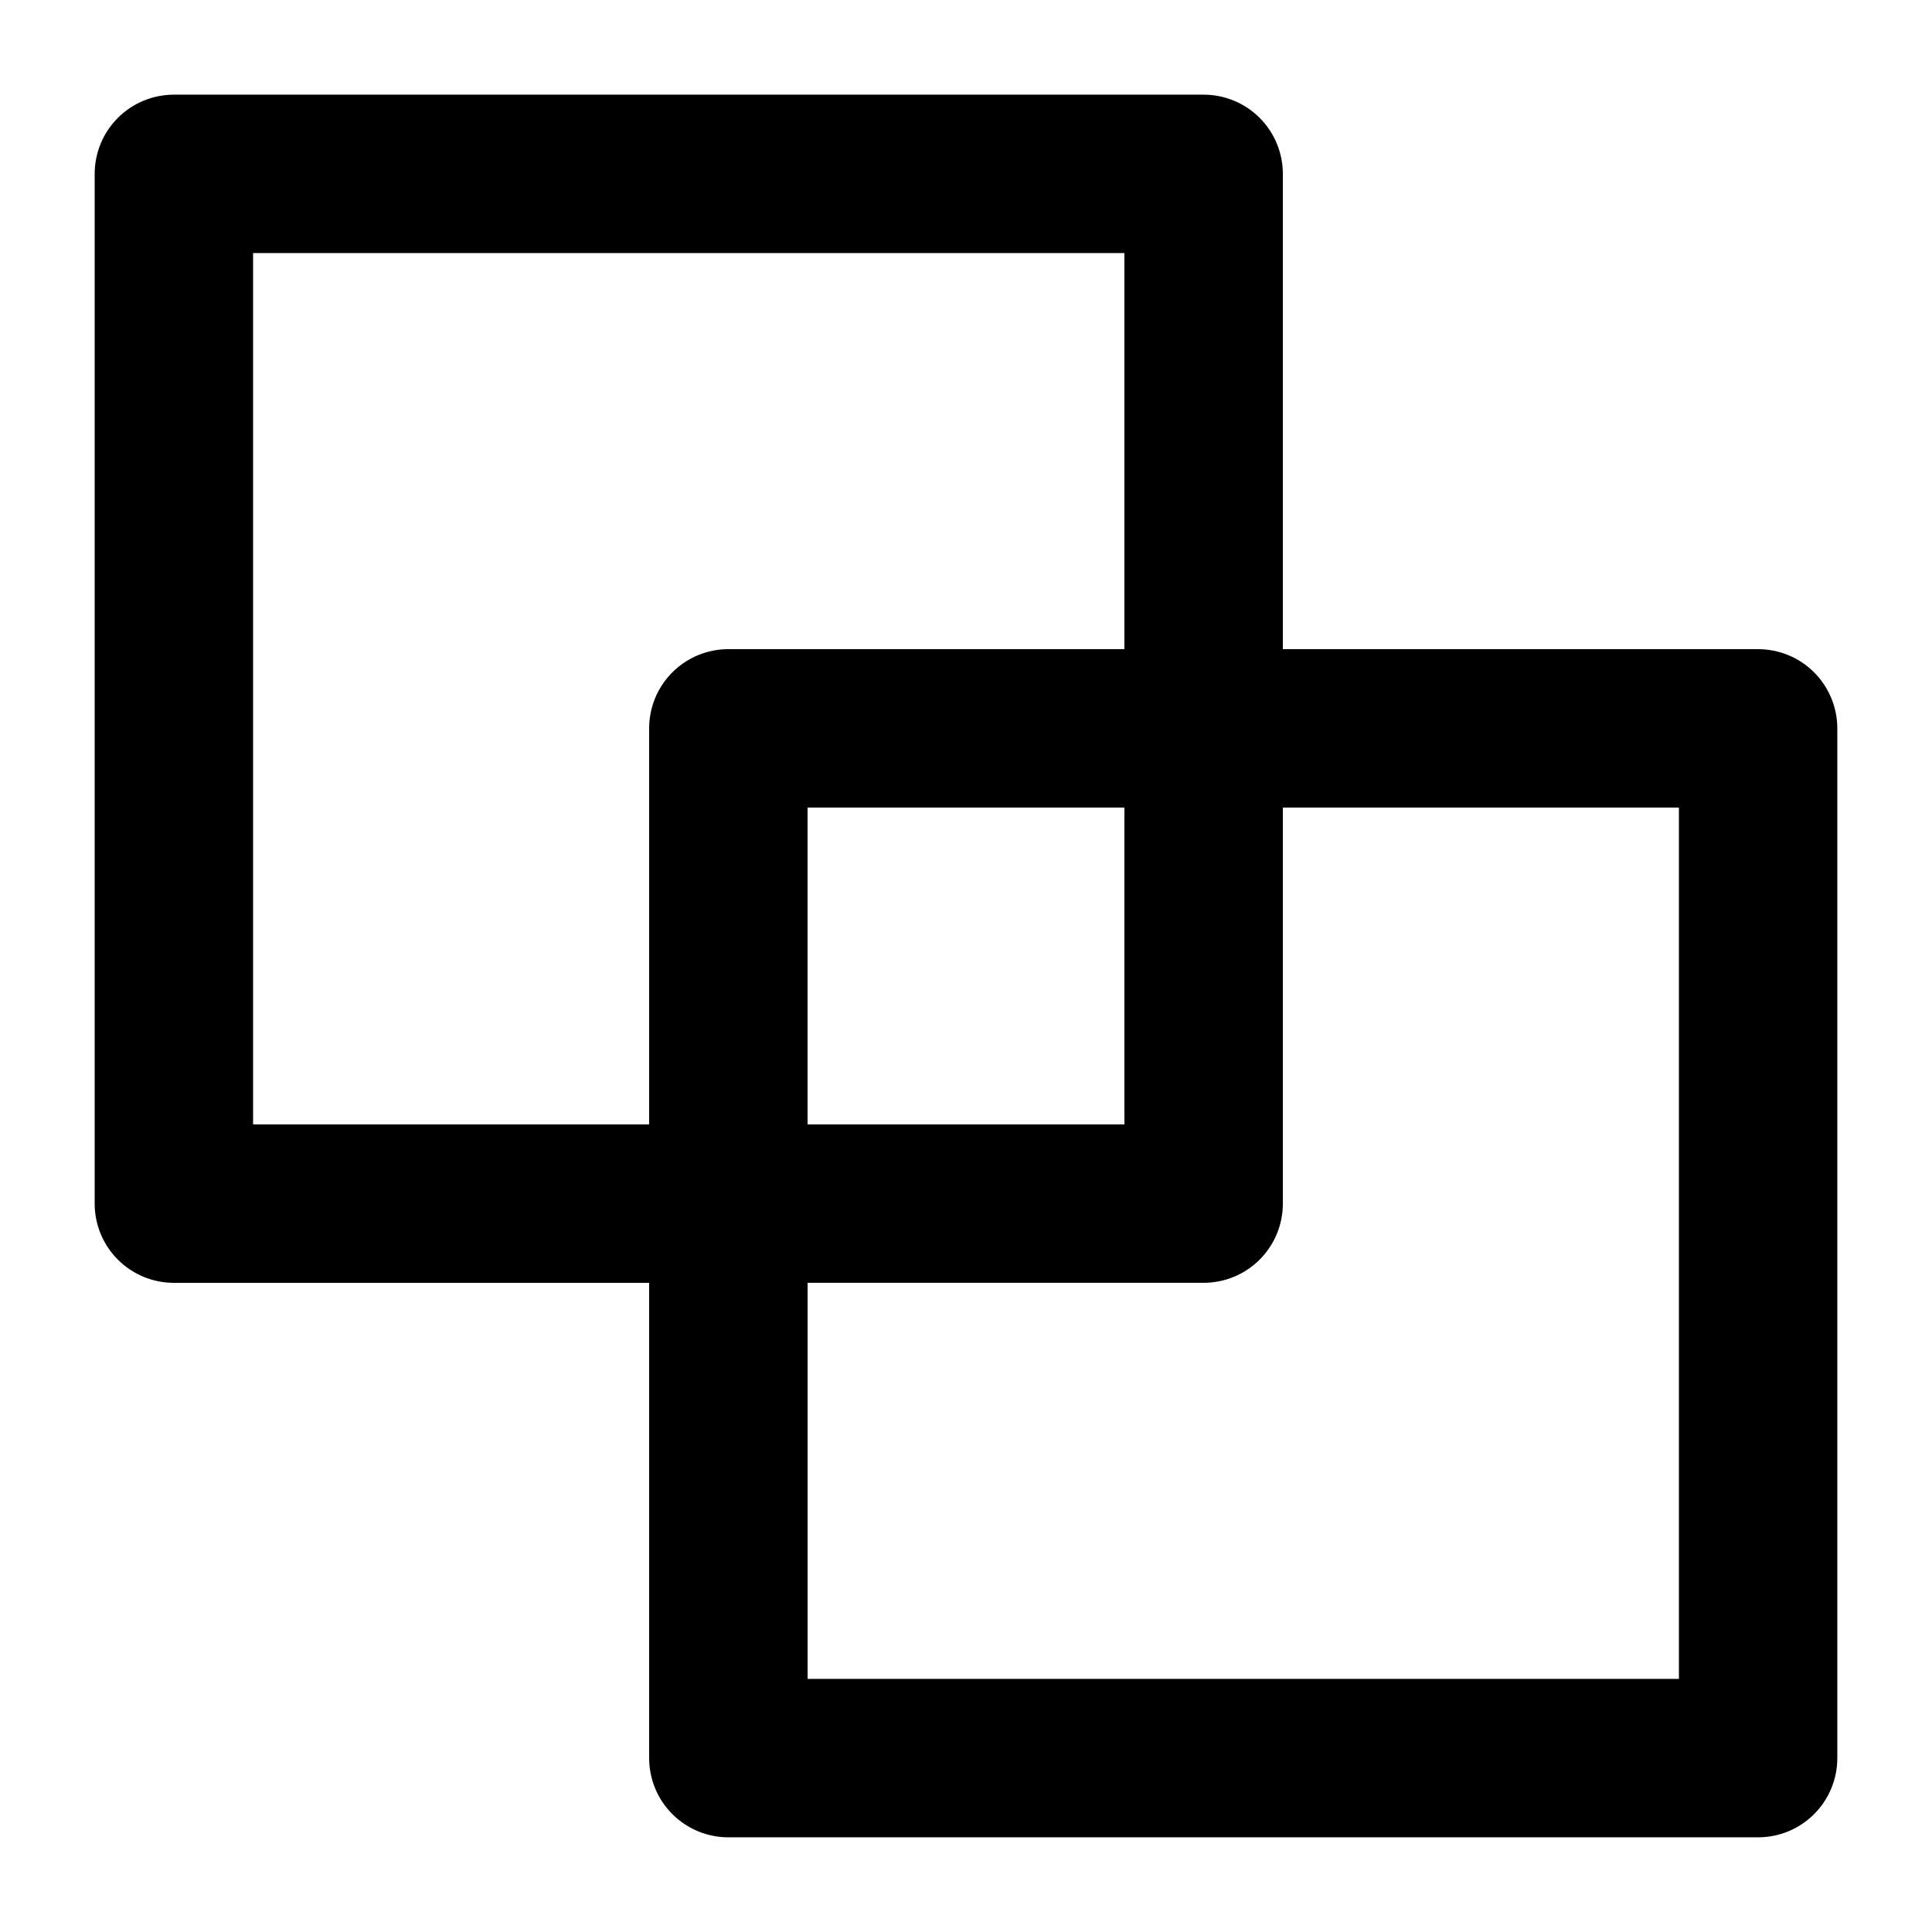 <?xml version="1.0" encoding="UTF-8"?>
<!-- Uploaded to: SVG Repo, www.svgrepo.com, Generator: SVG Repo Mixer Tools -->
<svg fill="#000000" width="800px" height="800px" version="1.1" viewBox="144 144 512 512" xmlns="http://www.w3.org/2000/svg">
 <path d="m609.92 316.03h-125.95v-125.95c0-5.566-2.211-10.906-6.148-14.844-3.934-3.938-9.273-6.148-14.84-6.148h-272.9c-5.566 0-10.906 2.211-14.844 6.148s-6.148 9.277-6.148 14.844v272.9c0 5.566 2.211 10.906 6.148 14.84 3.938 3.938 9.277 6.148 14.844 6.148h125.95v125.95c0 5.57 2.211 10.906 6.148 14.844s9.273 6.148 14.844 6.148h272.89c5.57 0 10.906-2.211 14.844-6.148s6.148-9.273 6.148-14.844v-272.89c0-5.57-2.211-10.906-6.148-14.844s-9.273-6.148-14.844-6.148zm-398.85 125.95v-230.91h230.91v104.96h-104.96c-5.57 0-10.906 2.211-14.844 6.148s-6.148 9.273-6.148 14.844v104.96zm230.91-83.969v83.969h-83.969v-83.969zm146.95 230.91-230.91-0.004v-104.96h104.96c5.566 0 10.906-2.211 14.84-6.148 3.938-3.934 6.148-9.273 6.148-14.84v-104.96h104.96z"/>
</svg>